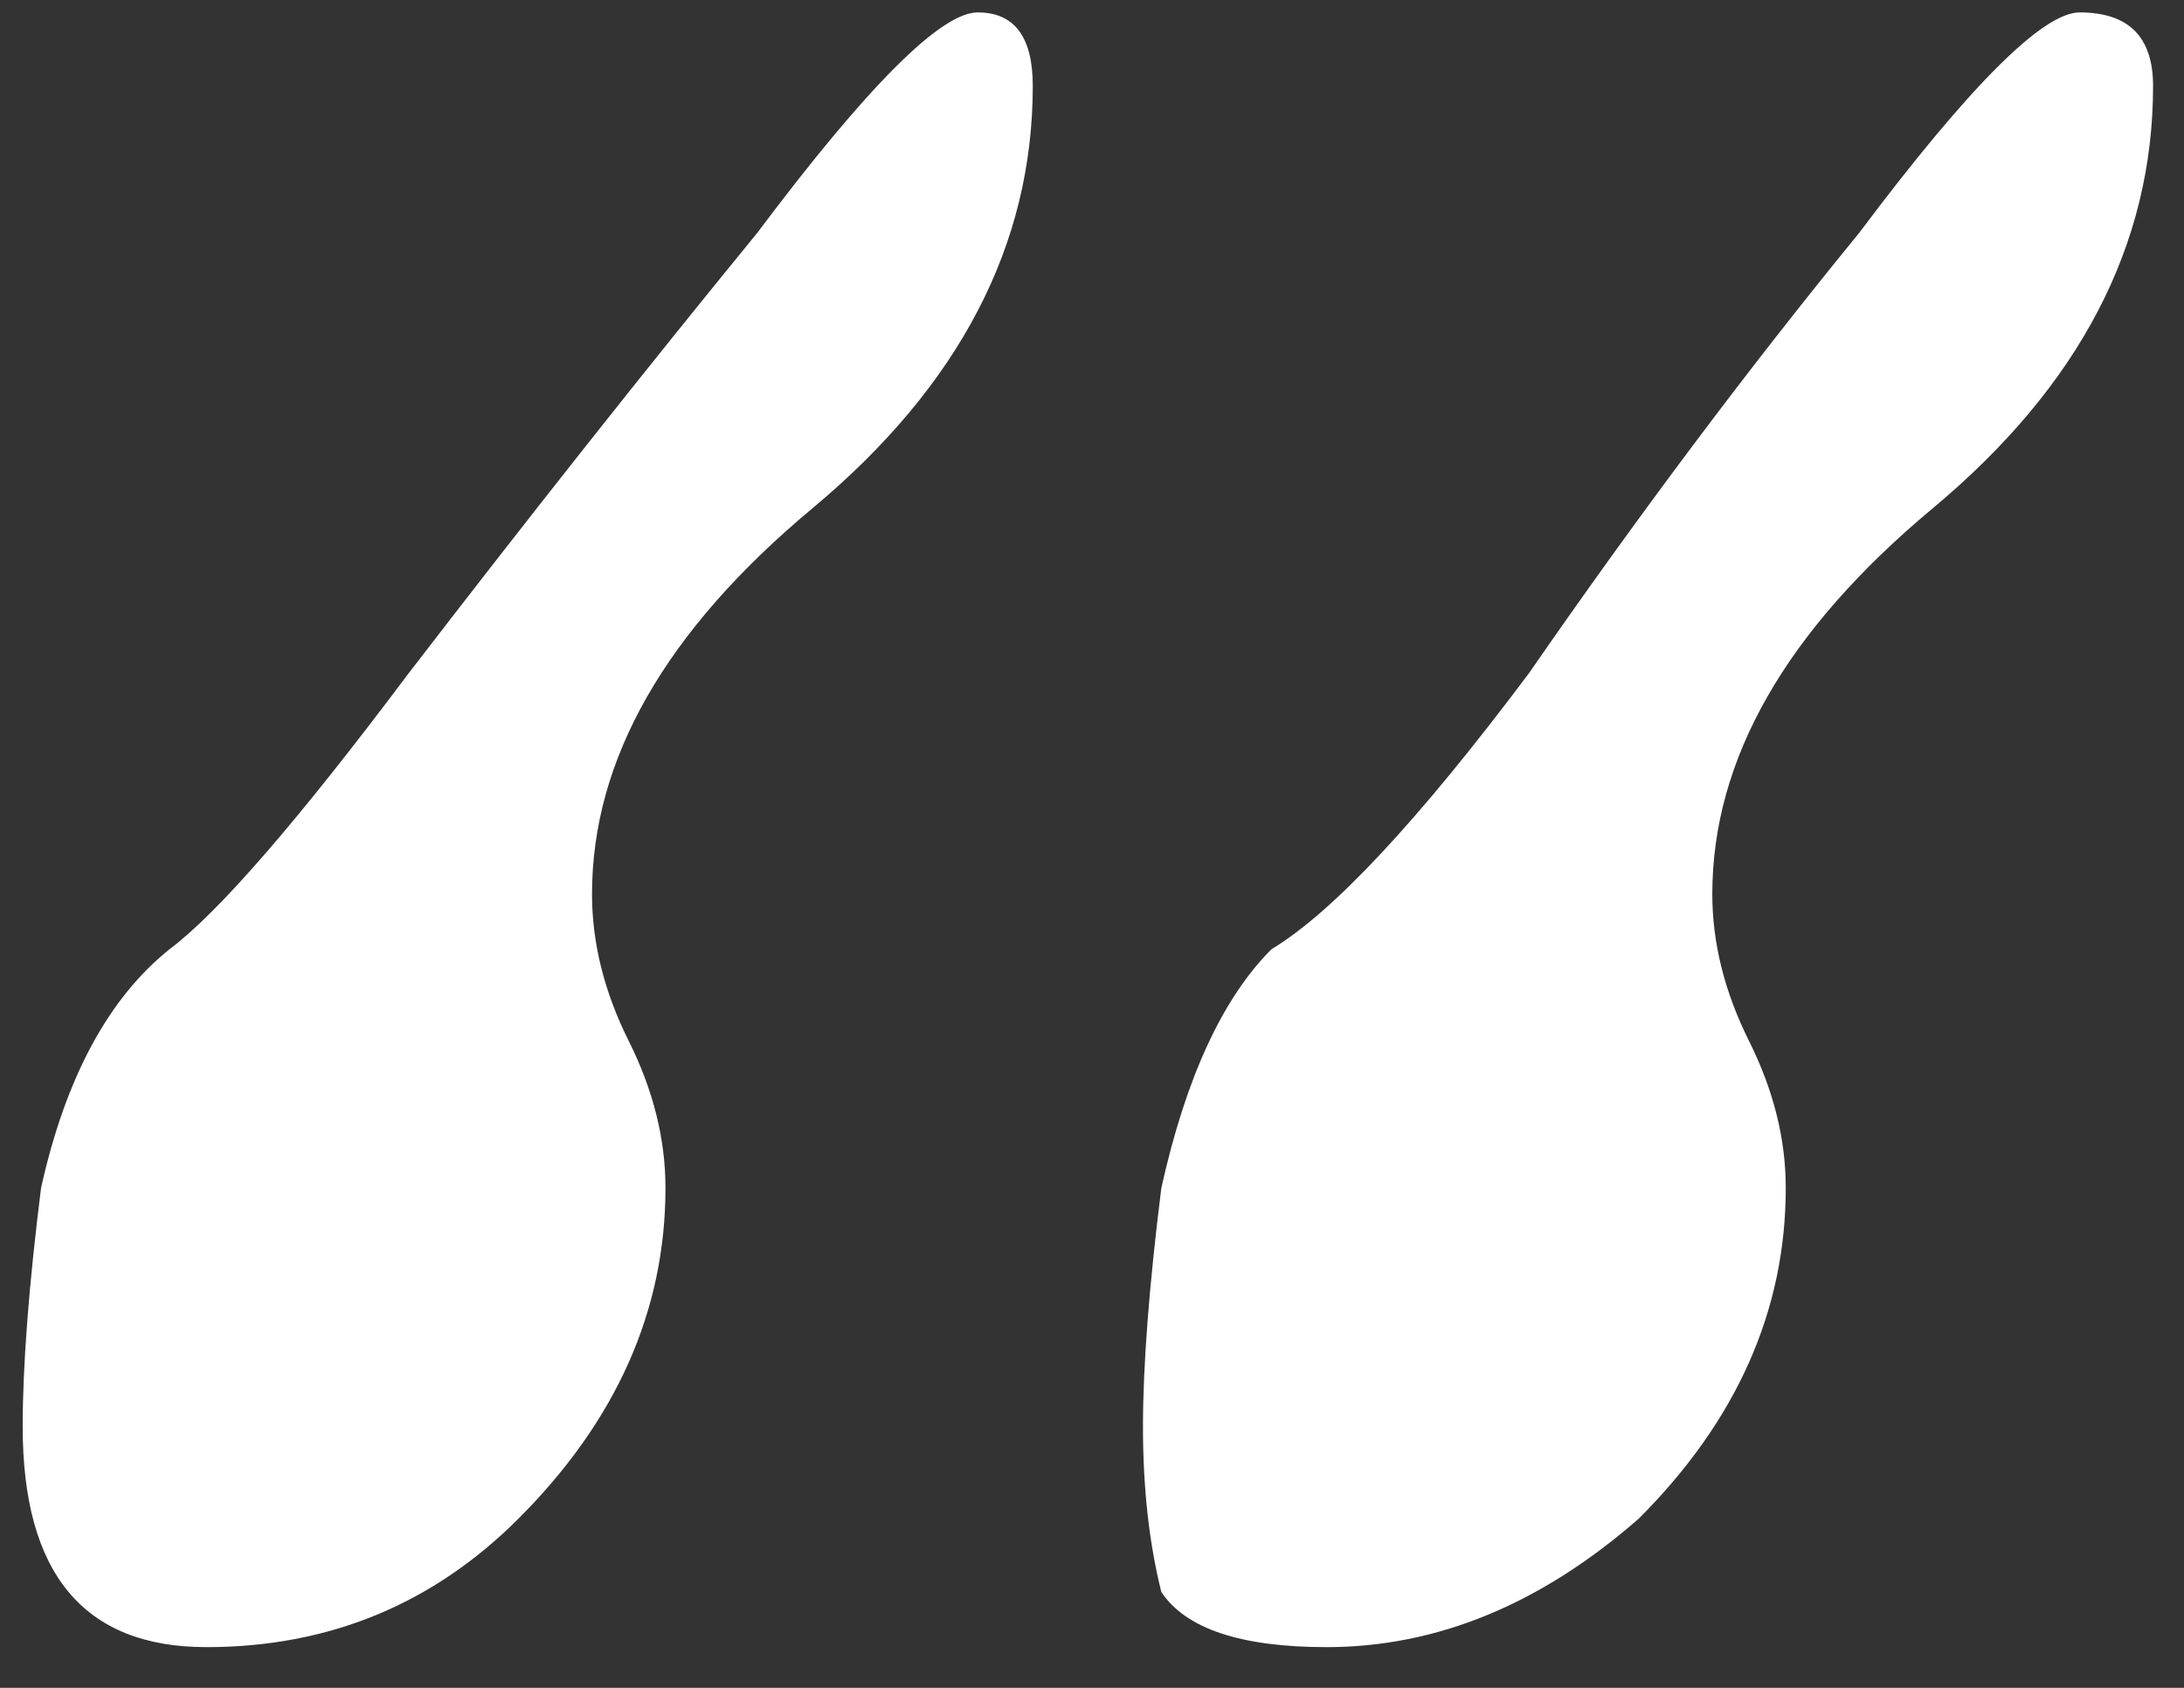 <svg xmlns="http://www.w3.org/2000/svg" width="44" height="34" viewBox="0 0 44 34" fill="none"><rect x="0" y="0" width="44" height="34" fill="#333333" stroke="none"/><path d="M26.727 33.18C25 33.18 23.89 32.81 23.397 32.07C23.15 31.083 23.027 29.973 23.027 28.74C23.027 27.507 23.15 25.903 23.397 23.93C23.89 21.71 24.63 20.107 25.617 19.12C26.85 18.38 28.577 16.53 30.797 13.57C33.017 10.363 35.237 7.403 37.457 4.69C39.677 1.73 41.157 0.25 41.897 0.25C42.884 0.25 43.377 0.743 43.377 1.73C43.377 4.937 41.897 7.773 38.937 10.24C35.977 12.707 34.497 15.297 34.497 18.01C34.497 18.997 34.744 19.983 35.237 20.97C35.73 21.957 35.977 22.943 35.977 23.93C35.977 26.397 34.99 28.617 33.017 30.59C31.044 32.317 28.947 33.18 26.727 33.18ZM4.157 33.18C1.69 33.18 0.457 31.7 0.457 28.74C0.457 27.507 0.58 25.903 0.827 23.93C1.32 21.71 2.184 20.107 3.417 19.12C4.404 18.38 6.007 16.53 8.227 13.57C10.694 10.363 13.037 7.403 15.257 4.69C17.477 1.73 18.957 0.25 19.697 0.25C20.437 0.25 20.807 0.743 20.807 1.73C20.807 4.937 19.327 7.773 16.367 10.24C13.407 12.707 11.927 15.297 11.927 18.01C11.927 18.997 12.174 19.983 12.667 20.97C13.16 21.957 13.407 22.943 13.407 23.93C13.407 26.397 12.42 28.617 10.447 30.59C8.72 32.317 6.624 33.18 4.157 33.18Z" fill="white"></path></svg>